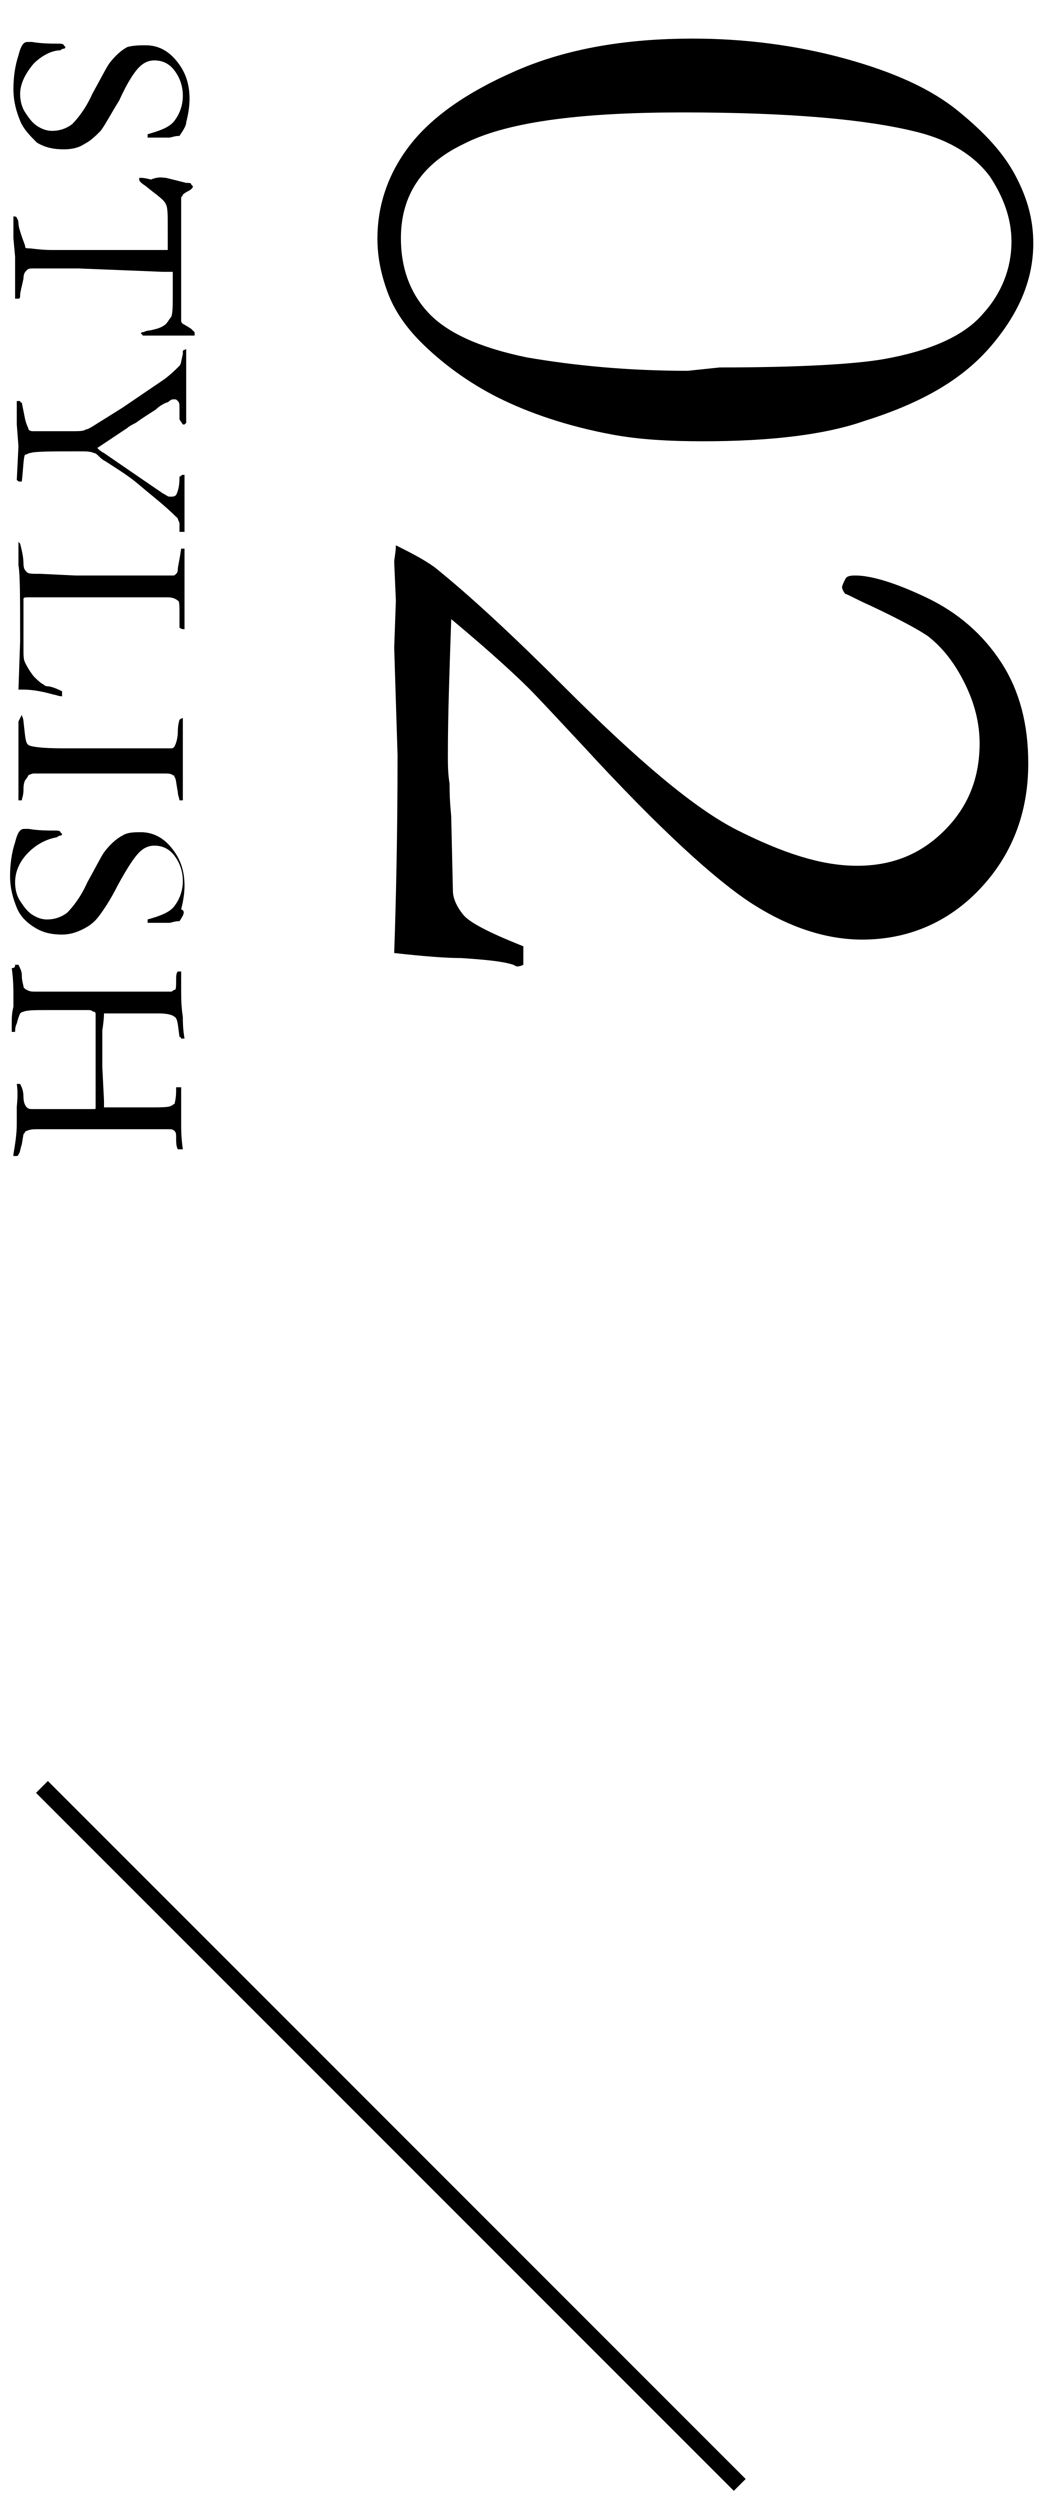 <?xml version="1.0" encoding="utf-8"?>
<!-- Generator: Adobe Illustrator 25.2.1, SVG Export Plug-In . SVG Version: 6.00 Build 0)  -->
<svg version="1.1" id="レイヤー_1" xmlns="http://www.w3.org/2000/svg" xmlns:xlink="http://www.w3.org/1999/xlink" x="0px"
	 y="0px" viewBox="0 0 62 149" style="enable-background:new 0 0 62 149;" xml:space="preserve">
<style type="text/css">
	.st0{fill:none;stroke:#000000;stroke-miterlimit:10;}
</style>
<g>
	<path d="M41.9,26.3c-2,0-3.8-0.1-5.4-0.4c-2.7-0.5-5-1.3-6.8-2.2s-3.4-2.1-4.6-3.3c-0.9-0.9-1.6-1.9-2-3s-0.6-2.1-0.6-3.2
		c0-1.9,0.6-3.8,1.9-5.5s3.4-3.2,6.4-4.5c3-1.3,6.5-1.9,10.5-1.9c3.1,0,6.2,0.4,9.1,1.2c2.9,0.8,5.1,1.8,6.7,3.1s2.7,2.5,3.4,3.8
		s1.1,2.6,1.1,4.1c0,2.1-0.8,4.1-2.5,6.1S55,24,51.5,25.1C49.2,25.9,46,26.3,41.9,26.3z M42.9,21.9c4.8,0,8.1-0.2,9.8-0.5
		c2.8-0.5,4.8-1.4,5.9-2.7c1.1-1.2,1.7-2.7,1.7-4.3c0-1.4-0.5-2.7-1.3-3.9c-0.9-1.2-2.3-2.1-4.2-2.6c-3.1-0.8-7.8-1.2-14.1-1.2
		c-6.3,0-10.6,0.6-13.1,1.9c-2.5,1.2-3.7,3.1-3.7,5.6c0,1.7,0.5,3.2,1.6,4.4c1.1,1.2,3,2.1,5.9,2.7c2.9,0.5,6.1,0.8,9.6,0.8
		L42.9,21.9z"/>
	<path d="M23.5,56.8c0.1-2.9,0.2-6.9,0.2-11.8l-0.2-6.4l0.1-2.8l-0.1-2.3c0-0.2,0.1-0.6,0.1-1c0.8,0.4,1.6,0.8,2.3,1.3
		c2,1.6,4.6,4,7.7,7.1c4.4,4.4,7.8,7.3,10.4,8.6s4.9,2.1,7.1,2.1c2.1,0,3.8-0.7,5.2-2.1s2.1-3.1,2.1-5.2c0-1.2-0.3-2.4-0.9-3.6
		s-1.3-2.1-2.2-2.8c-0.6-0.4-1.7-1-3.4-1.8c-0.9-0.4-1.4-0.7-1.5-0.7c-0.1-0.1-0.2-0.3-0.2-0.4s0.1-0.3,0.2-0.5s0.4-0.2,0.6-0.2
		c0.9,0,2.3,0.4,4.2,1.3s3.4,2.2,4.5,3.9c1.1,1.7,1.6,3.7,1.6,6c0,3-1,5.5-2.9,7.5s-4.3,3-7,3c-2.1,0-4.3-0.7-6.5-2.1
		s-5.6-4.5-10.1-9.4c-1.5-1.6-2.6-2.8-3.3-3.5s-2.2-2.1-4.6-4.1c-0.1,3-0.2,5.7-0.2,8.1c0,0.5,0,1.1,0.1,1.7c0,1.2,0.1,1.8,0.1,2
		L27,53.1c0,0.4,0.2,0.9,0.6,1.4c0.4,0.5,1.6,1.1,3.6,1.9l0,0.7c0,0.1,0,0.2,0,0.4c-0.2,0.1-0.3,0.1-0.4,0.1l-0.2-0.1
		c-0.6-0.2-1.6-0.3-3.1-0.4C26.6,57.1,25.3,57,23.5,56.8z"/>
</g>
<g>
	<path d="M10.7,8.1c-0.3,0-0.5,0.1-0.6,0.1l-0.7,0c-0.3,0-0.5,0-0.6,0c0,0,0-0.1,0-0.1l0-0.1c0.7-0.2,1.3-0.4,1.6-0.8
		c0.3-0.4,0.5-0.9,0.5-1.5c0-0.6-0.2-1.1-0.5-1.5c-0.3-0.4-0.7-0.6-1.2-0.6c-0.3,0-0.6,0.1-0.9,0.4S7.6,4.9,7.1,6
		C6.6,6.8,6.3,7.4,6,7.8C5.7,8.1,5.4,8.4,5,8.6C4.7,8.8,4.3,8.9,3.8,8.9c-0.6,0-1.1-0.1-1.6-0.4C1.8,8.1,1.4,7.7,1.2,7.2
		S0.8,6.1,0.8,5.3c0-0.7,0.1-1.4,0.3-2c0.1-0.4,0.2-0.6,0.3-0.7c0.1-0.1,0.2-0.1,0.3-0.1c0.1,0,0.1,0,0.2,0c0.6,0.1,1.1,0.1,1.5,0.1
		c0.2,0,0.4,0,0.4,0.1c0,0,0.1,0.1,0.1,0.1c0,0,0,0.1-0.1,0.1c0,0-0.1,0-0.2,0.1C3.1,3,2.5,3.3,2,3.8C1.5,4.4,1.2,5,1.2,5.6
		c0,0.4,0.1,0.8,0.3,1.1s0.4,0.6,0.7,0.8c0.3,0.2,0.6,0.3,0.9,0.3c0.4,0,0.8-0.1,1.2-0.4c0.3-0.3,0.8-0.9,1.2-1.8
		c0.5-0.9,0.8-1.5,1-1.8c0.3-0.4,0.7-0.8,1.1-1C8,2.7,8.3,2.7,8.7,2.7c0.7,0,1.3,0.3,1.8,0.9c0.5,0.6,0.8,1.3,0.8,2.3
		c0,0.5-0.1,1-0.2,1.4C11.1,7.5,10.9,7.8,10.7,8.1z"/>
	<path d="M9.9,10.6l1.2,0.3c0.2,0,0.3,0,0.3,0.1c0,0,0.1,0.1,0.1,0.1c0,0.1-0.1,0.2-0.3,0.3c-0.2,0.1-0.3,0.2-0.3,0.2
		c0,0.1-0.1,0.1-0.1,0.2l0,0.1l0,0.3l0,1.8l0,2.2V17l0,1.2c0,0.1,0,0.1,0,0.2c0,0.4,0,0.6,0,0.7c0,0.1,0,0.1,0.1,0.2
		c0,0,0.2,0.1,0.5,0.3c0.1,0.1,0.2,0.2,0.2,0.2c0,0,0,0.1,0,0.2c-0.1,0-0.2,0-0.3,0l-0.3,0l-0.7,0c-0.2,0-0.7,0-1.6,0
		c-0.1,0-0.1,0-0.2,0c0-0.1-0.1-0.1-0.1-0.1s0-0.1,0.1-0.1s0.2-0.1,0.4-0.1c0.5-0.1,0.8-0.2,1-0.4c0.1-0.1,0.2-0.3,0.3-0.4
		c0.1-0.2,0.1-0.7,0.1-1.4c0-0.6,0-1,0-1.3c-0.2,0-0.4,0-0.6,0L4.7,16c-0.2,0-0.6,0-1.1,0l-1,0L2,16c-0.2,0-0.3,0-0.4,0.1
		c-0.1,0.1-0.2,0.2-0.2,0.5c-0.1,0.5-0.2,0.8-0.2,1c0,0.1,0,0.2-0.1,0.2H0.9l0-1.1c0-0.6,0-1.1,0-1.4l-0.1-1.1l0-0.8
		c0-0.2,0-0.4,0-0.4l0-0.1c0.1,0,0.2,0,0.2,0.1c0,0,0.1,0.1,0.1,0.3c0,0.2,0.1,0.5,0.2,0.8c0.1,0.3,0.2,0.5,0.2,0.6
		c0,0.1,0.1,0.1,0.2,0.1c0.2,0,0.7,0.1,1.4,0.1h1.3l2.9,0l0.6,0l2.1,0c0-0.3,0-0.7,0-1.3c0-0.8,0-1.2-0.1-1.4
		c-0.1-0.3-0.6-0.6-1.2-1.1c-0.3-0.2-0.4-0.3-0.4-0.4l0-0.1c0,0,0.1,0,0.1,0c0.1,0,0.2,0,0.6,0.1C9.5,10.5,9.7,10.6,9.9,10.6z"/>
	<path d="M11.1,20.8v0.4c0,0.1,0,0.4,0,0.9c0,0.7,0,1.3,0,1.8l0,0.9c0,0.1,0,0.3,0,0.4c0,0-0.1,0.1-0.1,0.1h-0.1L10.7,25v-0.1l0-0.4
		l0-0.2c0-0.2,0-0.3-0.1-0.4c-0.1-0.1-0.1-0.1-0.2-0.1c-0.1,0-0.2,0-0.3,0.1c0,0-0.1,0.1-0.2,0.1c-0.2,0.1-0.4,0.2-0.6,0.4
		c-0.3,0.2-0.8,0.5-1.2,0.8c-0.2,0.1-0.4,0.2-0.5,0.3l-1.8,1.2c0.1,0.1,0.2,0.2,0.4,0.3l1.6,1.1l1.9,1.3c0.2,0.1,0.3,0.2,0.4,0.2
		c0,0,0.1,0,0.1,0c0.1,0,0.2,0,0.3-0.1c0.1-0.2,0.2-0.5,0.2-1c0,0,0-0.1,0-0.1c0.1,0,0.1-0.1,0.2-0.1c0,0,0.1,0,0.1,0l0,0.4l0,1.5
		l0,1.2c0,0,0,0.1,0,0.3l-0.3,0c0,0,0-0.1,0-0.2l0-0.2c0,0,0-0.1,0-0.1c0-0.1-0.1-0.2-0.1-0.3c-0.8-0.8-1.6-1.4-2.3-2s-1.4-1-2-1.4
		c-0.2-0.1-0.3-0.2-0.4-0.3C5.8,27.1,5.7,27,5.6,27c-0.2-0.1-0.5-0.1-0.9-0.1c-1.6,0-2.6,0-2.9,0.1c-0.1,0-0.2,0.1-0.3,0.1
		c-0.1,0.1-0.1,0.7-0.2,1.6H1.2c-0.1,0-0.1,0-0.2-0.1l0.1-2L1,25.3v-1.1c0-0.1,0-0.2,0-0.3c0.1,0,0.1,0,0.1,0c0,0,0.1,0,0.1,0
		c0,0,0,0.1,0.1,0.1l0.2,1c0.1,0.4,0.2,0.5,0.2,0.6c0.1,0.1,0.2,0.1,0.3,0.1c0.1,0,0.8,0,2.2,0c0.5,0,0.8,0,0.9-0.1
		c0.1,0,0.3-0.1,0.6-0.3l1.6-1l2.5-1.7c0.4-0.3,0.7-0.6,0.9-0.8c0.1-0.1,0.1-0.3,0.2-0.7c0,0,0-0.1,0-0.2L11.1,20.8z"/>
	<path d="M1,32.3c0.1,0,0.1,0,0.2,0.1c0.1,0.4,0.2,0.8,0.2,1.2c0,0.3,0.1,0.4,0.2,0.5c0.1,0.1,0.3,0.1,0.8,0.1l2.1,0.1l1.4,0l1.8,0
		h0.5c1.1,0,1.8,0,2.1,0c0.1,0,0.1,0,0.2-0.1c0.1-0.1,0.1-0.2,0.1-0.3c0-0.1,0.1-0.5,0.2-1.2c0.1,0,0.1,0,0.1,0c0,0,0.1,0,0.1,0
		c0,0.1,0,0.3,0,0.5l0,1.2l0,0.7l0,0.2c0,0,0,0.1,0,0.2c0,0.3,0,0.5,0,0.5l0,0.6c0,0.4,0,0.7,0,0.9c-0.1,0-0.2,0-0.3-0.1
		c0-0.1,0-0.3,0-0.8c0-0.5,0-0.8-0.1-0.8c-0.1-0.1-0.3-0.2-0.6-0.2c-0.1,0-0.3,0-0.5,0H8.9l-1.4,0H7l-2.6,0l-2.2,0l-0.5,0
		c-0.2,0-0.3,0-0.3,0.1c0,0.1,0,0.5,0,1.1v0.5l0,1.4c0,0.4,0,0.6,0.1,0.8c0.1,0.2,0.2,0.4,0.5,0.8c0.2,0.2,0.4,0.4,0.6,0.5
		c0,0,0.1,0.1,0.2,0.1C3,40.9,3.3,41,3.7,41.2v0.3c-0.2,0-0.4-0.1-0.5-0.1c-0.7-0.2-1.3-0.3-1.8-0.3c-0.1,0-0.2,0-0.3,0l0.1-2.9
		c0-2.5,0-4-0.1-4.5c0-0.1,0-0.3,0-0.5V32.3z"/>
	<path d="M1.3,42.6c0,0.1,0.1,0.2,0.1,0.4c0.1,0.8,0.1,1.3,0.3,1.4c0.1,0.1,0.8,0.2,2,0.2l0.8,0h0.9l0.9,0l0.6,0l0.6,0h0.7l0.3,0
		l0.4,0c0.1,0,0.2,0,0.3,0c0.3,0,0.7,0,1,0c0.1,0,0.1,0,0.2-0.1c0.1-0.2,0.2-0.5,0.2-0.9c0-0.4,0.1-0.7,0.1-0.7c0,0,0.1-0.1,0.2-0.1
		v0.7l0,2.1c0,0.5,0,1.2,0,2.1c-0.1,0-0.2,0-0.2,0c0-0.1-0.1-0.3-0.1-0.5c-0.1-0.5-0.1-0.8-0.2-0.9c0-0.1-0.1-0.1-0.1-0.1
		c-0.1-0.1-0.3-0.1-0.5-0.1l-1,0l-3.5,0H4c-0.4,0-0.7,0-0.9,0c-0.6,0-1,0-1.1,0s-0.3,0.1-0.3,0.1s-0.1,0.2-0.2,0.3
		c-0.1,0.2-0.1,0.4-0.1,0.6c0,0.3-0.1,0.5-0.1,0.6c-0.1,0-0.1,0-0.2,0H1.1c0-0.5,0-0.8,0-1c0-0.1,0-0.4,0-0.7l0-1.1l0-1.8v-0.1
		L1.3,42.6z"/>
	<path d="M10.7,54.9c-0.3,0-0.5,0.1-0.6,0.1l-0.7,0c-0.3,0-0.5,0-0.6,0c0,0,0-0.1,0-0.1l0-0.1c0.7-0.2,1.3-0.4,1.6-0.8
		c0.3-0.4,0.5-0.9,0.5-1.5c0-0.6-0.2-1.1-0.5-1.5c-0.3-0.4-0.7-0.6-1.2-0.6c-0.3,0-0.6,0.1-0.9,0.4s-0.7,0.9-1.3,2
		c-0.4,0.8-0.8,1.4-1.1,1.8c-0.3,0.4-0.6,0.6-1,0.8c-0.4,0.2-0.8,0.3-1.2,0.3c-0.6,0-1.1-0.1-1.6-0.4c-0.5-0.3-0.9-0.7-1.1-1.2
		s-0.4-1.1-0.4-1.9c0-0.7,0.1-1.4,0.3-2c0.1-0.4,0.2-0.6,0.3-0.7c0.1-0.1,0.2-0.1,0.3-0.1c0.1,0,0.1,0,0.2,0
		c0.6,0.1,1.1,0.1,1.5,0.1c0.2,0,0.4,0,0.4,0.1c0,0,0.1,0.1,0.1,0.1c0,0,0,0.1-0.1,0.1c0,0-0.1,0-0.2,0.1c-0.6,0.1-1.2,0.4-1.7,0.9
		c-0.5,0.5-0.8,1.1-0.8,1.8c0,0.4,0.1,0.8,0.3,1.1s0.4,0.6,0.7,0.8c0.3,0.2,0.6,0.3,0.9,0.3c0.4,0,0.8-0.1,1.2-0.4
		c0.3-0.3,0.8-0.9,1.2-1.8c0.5-0.9,0.8-1.5,1-1.8c0.3-0.4,0.7-0.8,1.1-1c0.3-0.2,0.7-0.2,1.1-0.2c0.7,0,1.3,0.3,1.8,0.9
		c0.5,0.6,0.8,1.3,0.8,2.3c0,0.5-0.1,1-0.2,1.4C11.1,54.3,10.9,54.6,10.7,54.9z"/>
	<path d="M0.9,57.5l0.2,0c0.1,0.2,0.2,0.4,0.2,0.6c0,0.4,0.1,0.6,0.1,0.7S1.6,59,1.6,59c0.2,0.1,0.3,0.1,0.5,0.1l0.6,0l0.5,0l0.6,0
		c0.3,0,0.6,0,1,0c0.4,0,0.6,0,0.6,0h2.1c0.3,0,0.7,0,1.1,0s0.7,0,0.8,0c0.4,0,0.7,0,0.8,0c0.1,0,0.1-0.1,0.2-0.1s0.1-0.2,0.1-0.6
		c0-0.2,0-0.4,0.1-0.5c0.1,0,0.1,0,0.1,0c0,0,0.1,0,0.1,0c0,0.1,0,0.2,0,0.3l0,0.7c0,0.5,0,1.1,0.1,1.7c0,0.3,0,0.7,0.1,1.3
		c0,0-0.1,0-0.1,0c-0.1,0-0.1,0-0.1,0c0,0,0-0.1-0.1-0.1c-0.1-0.7-0.1-1.1-0.3-1.2c-0.1-0.1-0.4-0.2-0.9-0.2c-0.8,0-1.7,0-2.6,0
		l-0.7,0c0,0,0,0.4-0.1,1c0,0.2,0,0.3,0,0.3l0,1.1l0,0.8l0.1,2c0,0.2,0,0.4,0,0.4c0.9,0,1.8,0,2.6,0c0.8,0,1.3,0,1.4-0.1
		c0.1,0,0.1-0.1,0.2-0.1c0,0,0.1-0.3,0.1-0.8c0-0.1,0-0.2,0-0.2c0.1,0,0.2,0,0.3,0c0,0.2,0,0.3,0,0.3l0,0.5c0,0.5,0,1,0,1.4
		c0,0.3,0,0.8,0.1,1.5c-0.1,0-0.2,0-0.3,0c-0.1-0.2-0.1-0.4-0.1-0.7c0-0.2,0-0.3-0.1-0.4c-0.1-0.1-0.2-0.1-0.4-0.1
		c-0.1,0-0.1,0-0.2,0c-0.2,0-0.3,0-0.4,0H8.7l-0.6,0l-0.7,0l-1.4,0l-1.3,0c-0.3,0-0.7,0-1.2,0l-1.1,0c-0.4,0-0.6,0-0.8,0.1
		c-0.1,0-0.1,0.1-0.2,0.2l-0.1,0.6c-0.1,0.3-0.1,0.5-0.2,0.6c0,0.1-0.1,0.1-0.2,0.1l-0.1,0l0,0c0,0,0-0.1,0-0.1
		c0.1-0.6,0.2-1.2,0.2-1.8c0-0.5,0-0.8,0-1S1.1,65.3,1,64.6c0.1,0,0.1,0,0.1,0c0,0,0.1,0,0.1,0c0.1,0.2,0.2,0.4,0.2,0.8
		c0,0.3,0.1,0.5,0.2,0.6c0.1,0.1,0.2,0.1,0.4,0.1l1.1,0c0.3,0,0.5,0,0.6,0c0.4,0,1.1,0,1.9,0c0.1,0,0.1,0,0.1-0.1c0-0.1,0-0.8,0-2.1
		c0-0.2,0-0.4,0-0.6s0-0.4,0-0.8c0-0.4,0-0.8,0-1.1c0-0.2,0-0.3,0-0.5c0-0.2,0-0.4,0-0.4c0-0.1,0-0.2-0.1-0.2s-0.1-0.1-0.3-0.1
		l-0.5,0c-0.1,0-0.6,0-1.5,0c-0.2,0-0.3,0-0.5,0c-0.7,0-1.2,0-1.4,0.1c-0.1,0-0.2,0.1-0.2,0.1c0,0-0.1,0.2-0.2,0.6
		c-0.1,0.2-0.1,0.4-0.1,0.5l-0.1,0c0,0,0,0-0.1,0c0,0,0-0.1,0-0.1c0,0,0-0.1,0-0.1s0-0.2,0-0.3c0-0.3,0-0.6,0.1-1c0-0.3,0-0.5,0-0.7
		c0-0.3,0-0.9-0.1-1.6C0.9,57.7,0.9,57.6,0.9,57.5z"/>
</g>
<line class="st0" x1="2.5" y1="106.5" x2="44.1" y2="148.1"/>
</svg>
